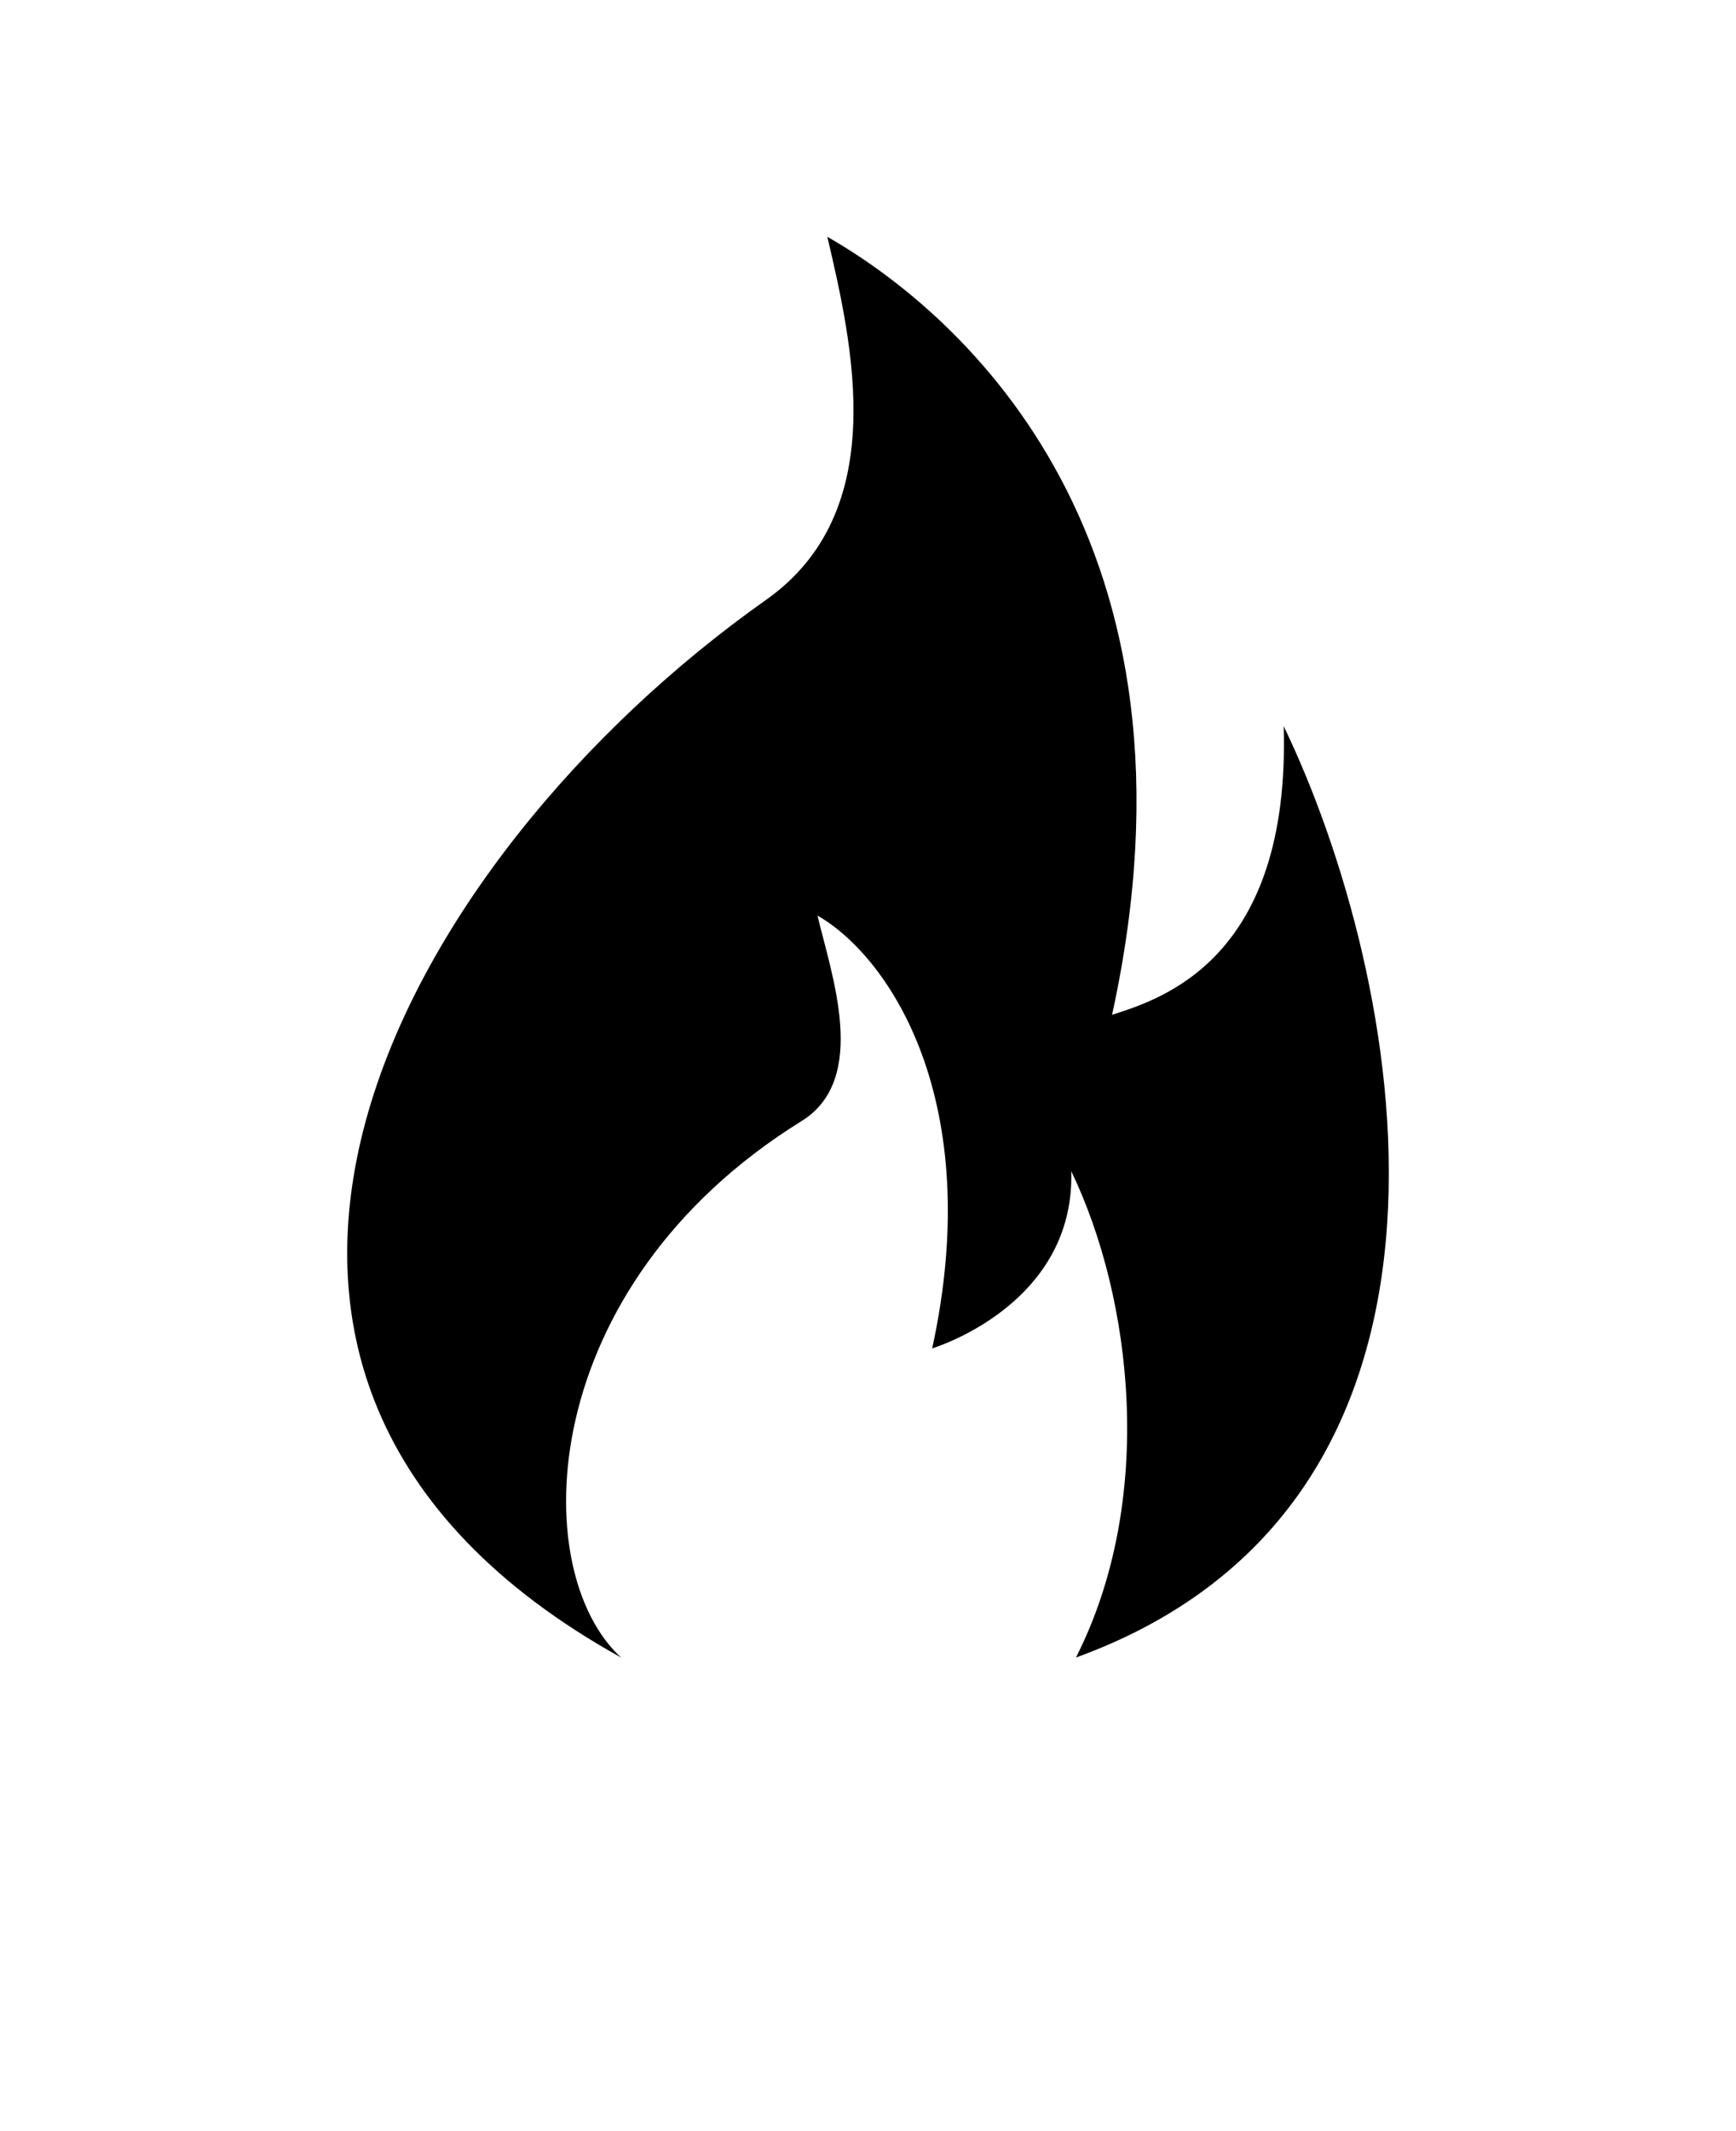 <svg viewBox="-5.0 -10.0 110.0 135.0" version="1.1" xmlns="http://www.w3.org/2000/svg">
 <path d="m47.422 5c8.746 5 24.602 19.285 18.043 49.285 3.098-1 11.312-3.484 10.875-18.285 7.473 15.5 14.391 49-13.164 59 5.074-10 3.594-22.719-0.297-30.812 0.227 7.731-7.199 10.707-8.812 11.23 3.414-15.668-2.711-24.809-7.266-27.418 0.855 3.656 3.301 10.34-1.004 13.012-16.91 10.488-17.453 28.488-11.441 33.988-32.117-17.801-14.074-50.574 9.184-67 7.894-5.574 5.523-16 3.883-23z"></path>
</svg>